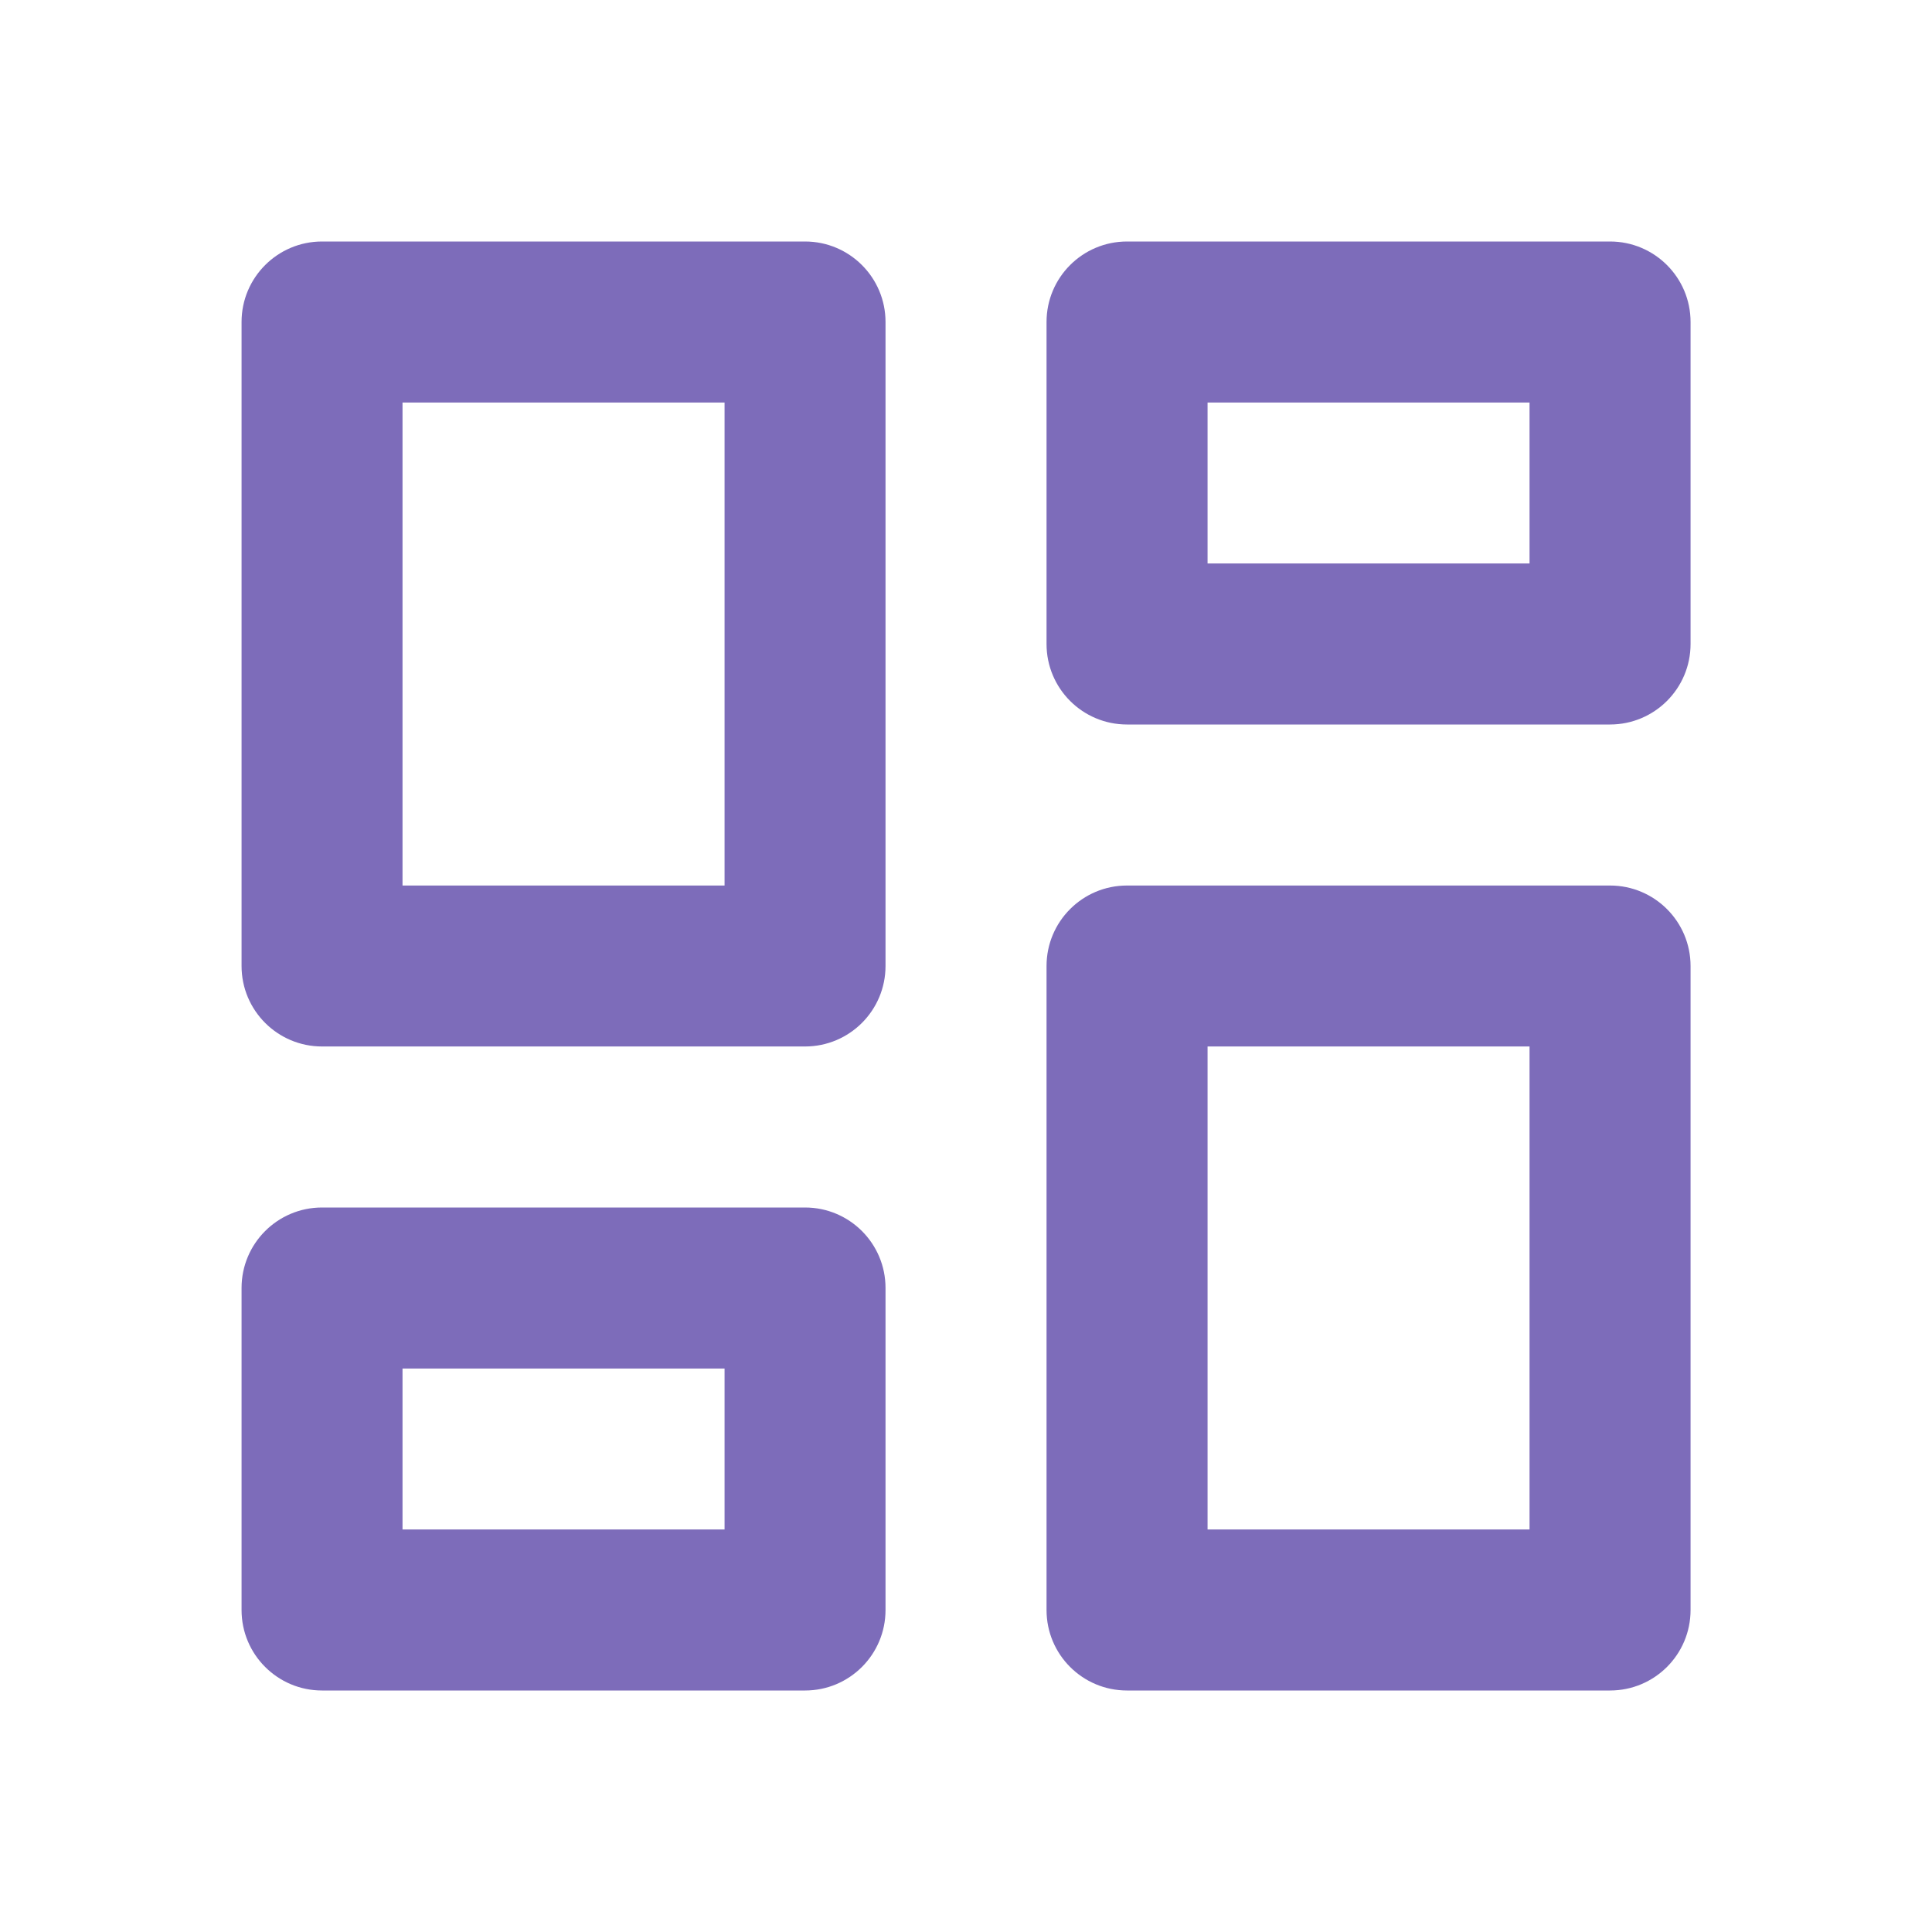 <svg width="32" height="32" viewBox="0 0 32 32" fill="none" xmlns="http://www.w3.org/2000/svg">
<path d="M13.334 4H5.334C4.598 4 4.001 4.597 4.001 5.333V16C4.001 16.736 4.598 17.333 5.334 17.333H13.334C14.07 17.333 14.667 16.736 14.667 16V5.333C14.667 4.597 14.07 4 13.334 4ZM12.001 14.667H6.667V6.667H12.001V14.667ZM13.334 20H5.334C4.598 20 4.001 20.596 4.001 21.333V26.667C4.001 27.404 4.598 28 5.334 28H13.334C14.07 28 14.667 27.404 14.667 26.667V21.333C14.667 20.596 14.07 20 13.334 20ZM12.001 25.333H6.667V22.667H12.001V25.333ZM26.667 14.667H18.667C17.93 14.667 17.334 15.264 17.334 16V26.667C17.334 27.404 17.93 28 18.667 28H26.667C27.404 28 28.001 27.404 28.001 26.667V16C28.001 15.264 27.404 14.667 26.667 14.667ZM25.334 25.333H20.001V17.333H25.334V25.333ZM26.667 4H18.667C17.93 4 17.334 4.597 17.334 5.333V10.667C17.334 11.403 17.93 12 18.667 12H26.667C27.404 12 28.001 11.403 28.001 10.667V5.333C28.001 4.597 27.404 4 26.667 4ZM25.334 9.333H20.001V6.667H25.334V9.333Z" fill="#7D6CBA"/>
</svg>
